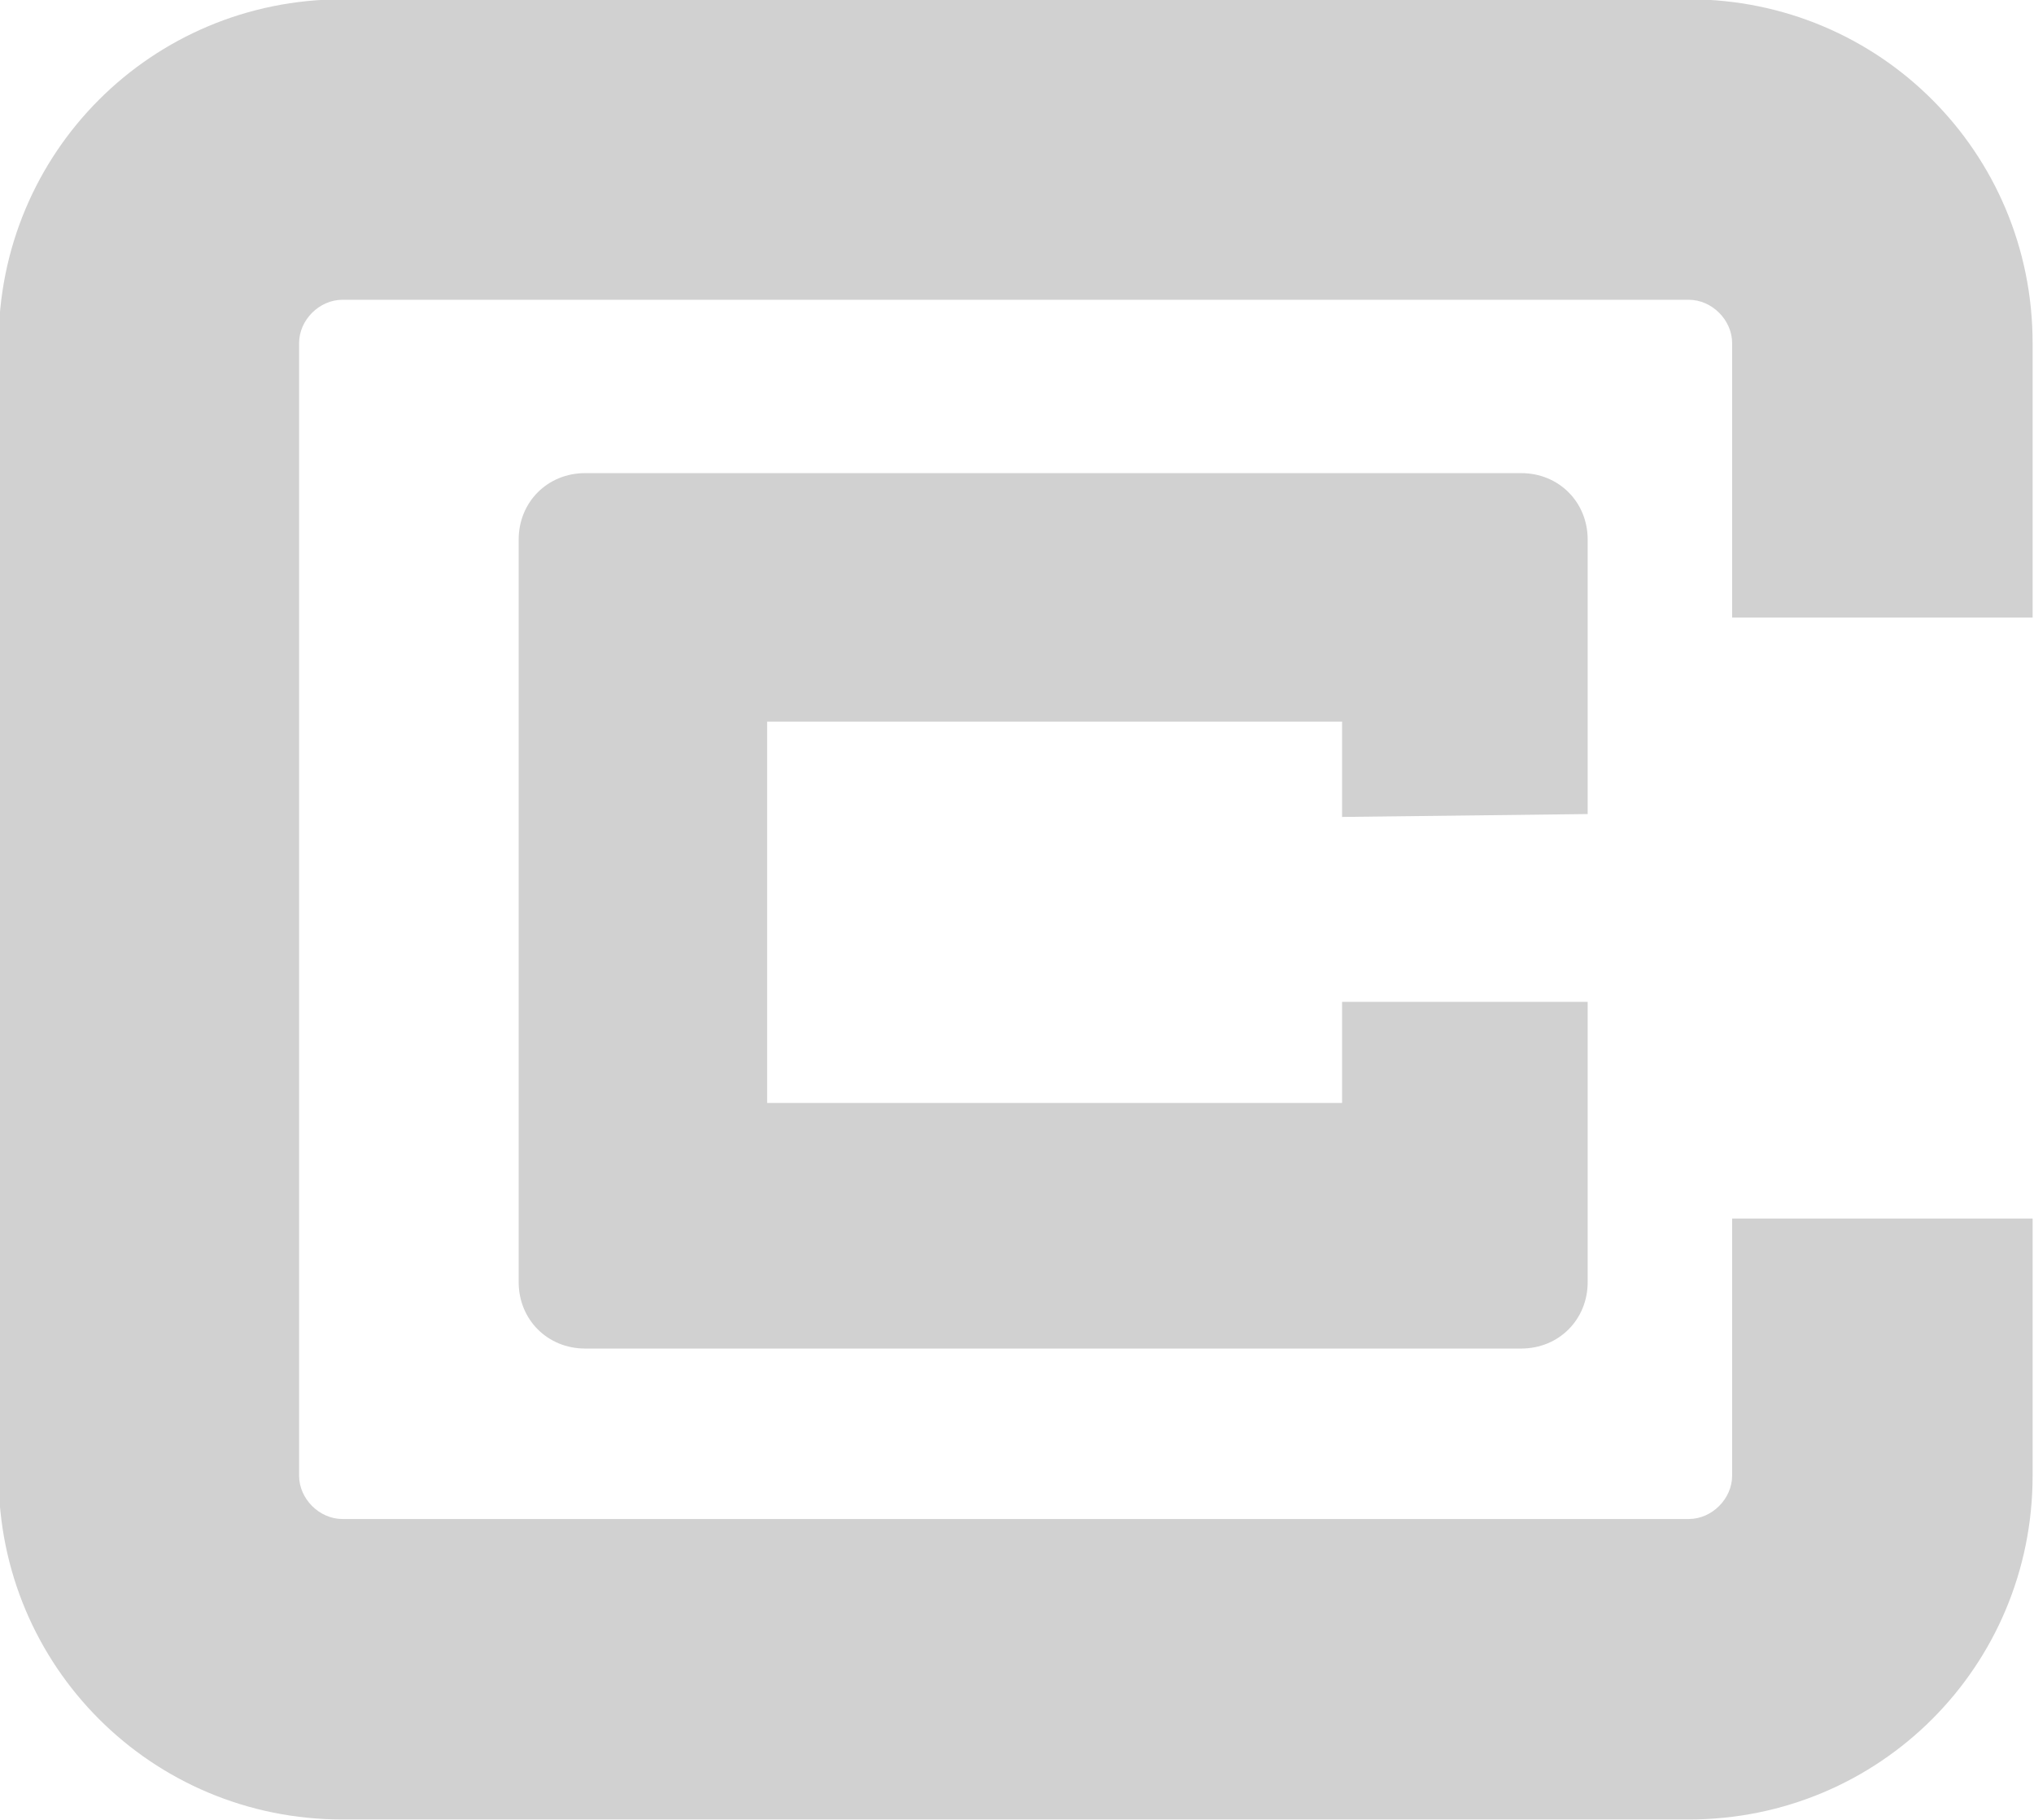 <?xml version="1.0" encoding="utf-8"?>
<!-- Generator: Adobe Illustrator 28.3.0, SVG Export Plug-In . SVG Version: 6.00 Build 0)  -->
<svg version="1.1" id="Camada_1" xmlns="http://www.w3.org/2000/svg" xmlns:xlink="http://www.w3.org/1999/xlink" x="0px" y="0px"
	 viewBox="0 0 70.4 63" style="enable-background:new 0 0 70.4 63;" xml:space="preserve">
<style type="text/css">
	.st0{fill:#D1D1D1;}
</style>
<g id="Grupo_45" transform="translate(-98.948 -950.624)">
	<g id="Caspusle_1_Logo">
		<g id="Layer_17">
			<path id="Caminho_1" class="st0" d="M158.9,992.8v8.9c0,0.8-0.7,1.5-1.5,1.5h-46.6c-0.8,0-1.5-0.7-1.5-1.5v-39.2
				c0-0.8,0.7-1.5,1.5-1.5h46.6c0.8,0,1.5,0.7,1.5,1.5v9.5h10.4v-9.5c0-6.6-5.3-11.9-11.9-11.9h0h-46.6c-6.6,0-11.9,5.3-11.9,11.9
				l0,0v39.2c0,6.6,5.3,11.9,11.9,11.9c0,0,0,0,0,0h46.6c6.6,0,11.9-5.3,11.9-11.9l0,0v-8.9H158.9z"/>
		</g>
	</g>
	<g id="Caspusle_2_Logo">
		<path id="Caminho_2" class="st0" d="M153.9,978.8v-9.5c0-1.3-1-2.3-2.3-2.3c0,0,0,0,0,0h-32.4c-1.3,0-2.3,1-2.3,2.3c0,0,0,0,0,0
			V995c0,1.3,1,2.3,2.3,2.3c0,0,0,0,0,0h32.4c1.3,0,2.3-1,2.3-2.3c0,0,0,0,0,0v-9.7h-8.5v3.5h-19.9v-13.2h19.9v3.3L153.9,978.8z"/>
	</g>
</g>
</svg>
